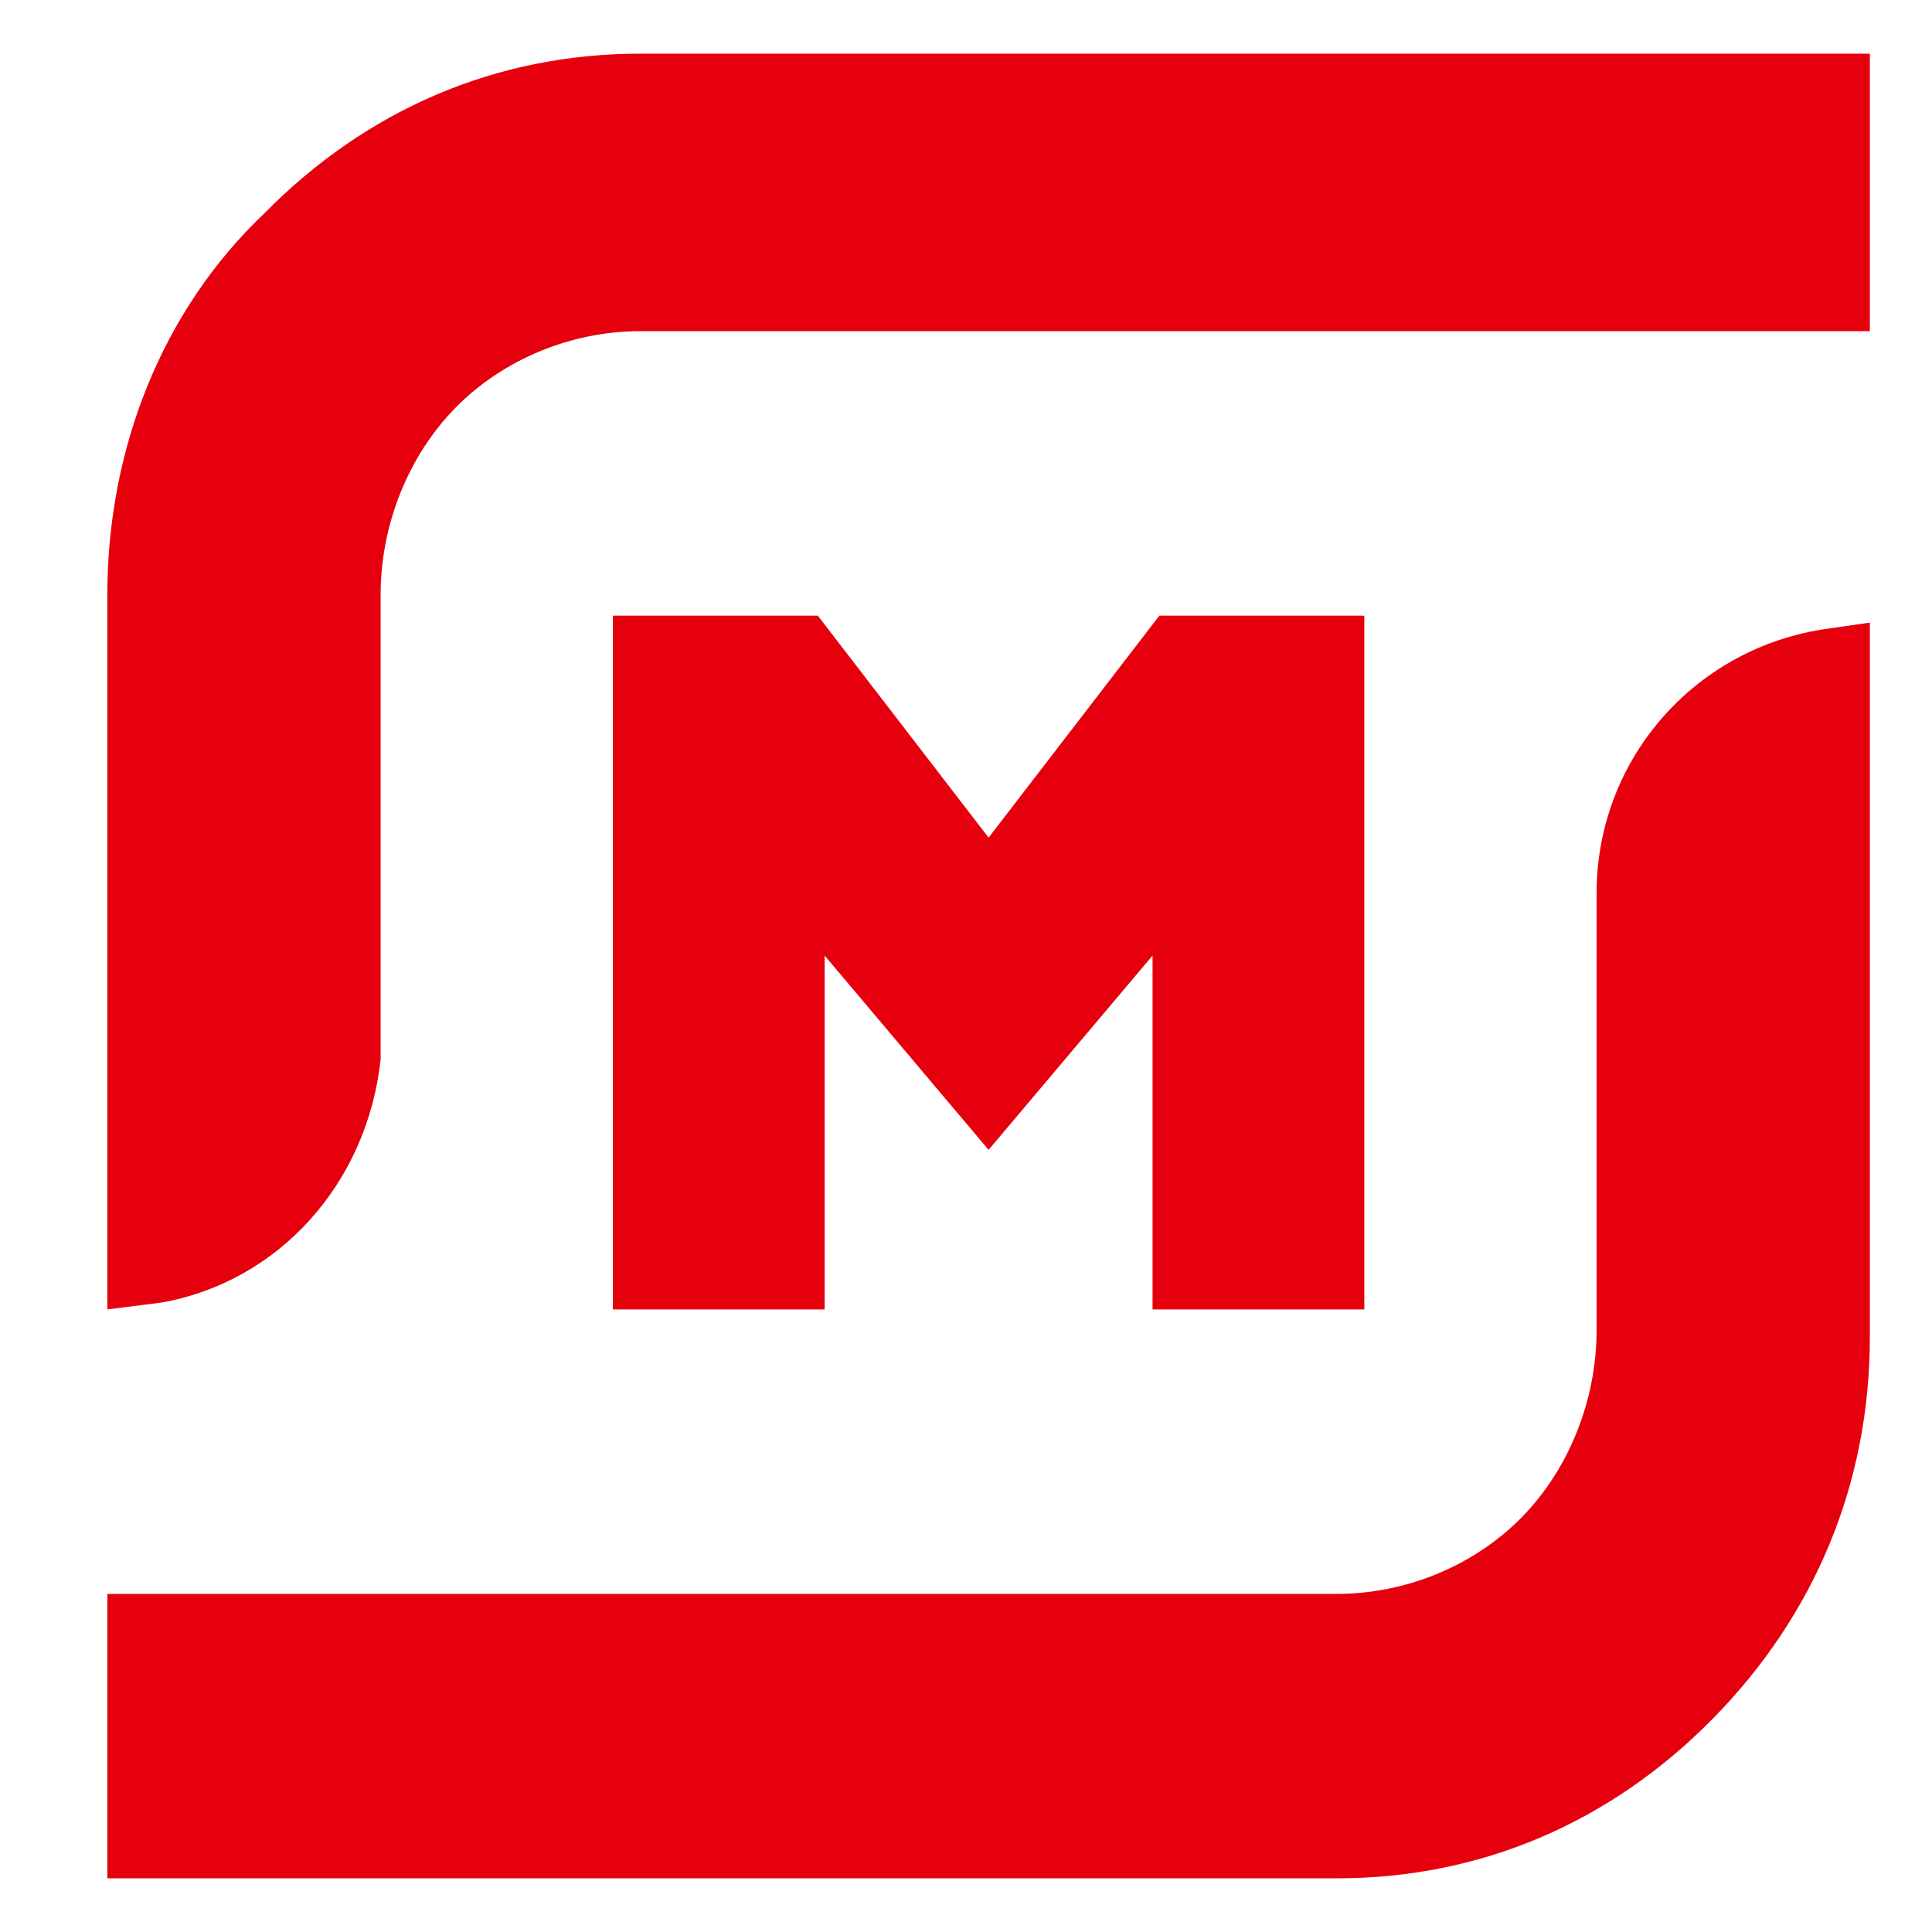 <svg width="36" height="36" viewBox="0 0 36 36" fill="none" xmlns="http://www.w3.org/2000/svg">
<path fill-rule="evenodd" clip-rule="evenodd" d="M2 11.084C2 8.369 3.018 5.783 4.928 3.973C6.837 2.034 9.256 1 11.929 1H34.842V6.171H11.929C10.656 6.171 9.383 6.688 8.492 7.593C7.601 8.498 7.092 9.791 7.092 11.084V19.745C6.837 22.072 5.182 23.882 3.018 24.27L2 24.399V11.084ZM2 34.871V29.7H24.913C26.186 29.7 27.459 29.183 28.35 28.278C29.241 27.373 29.75 26.08 29.75 24.787V16.643C29.75 14.186 31.532 12.118 33.951 11.73L34.842 11.601V24.916C34.842 27.631 33.824 30.087 31.914 32.027C30.005 33.966 27.586 35 24.913 35H2V34.871ZM21.476 24.399V17.806L18.421 21.426L15.366 17.806V24.399H11.42V11.472H15.239L18.421 15.608L21.603 11.472H25.422V24.399H21.476Z" fill="#E6000E"/>
</svg>
